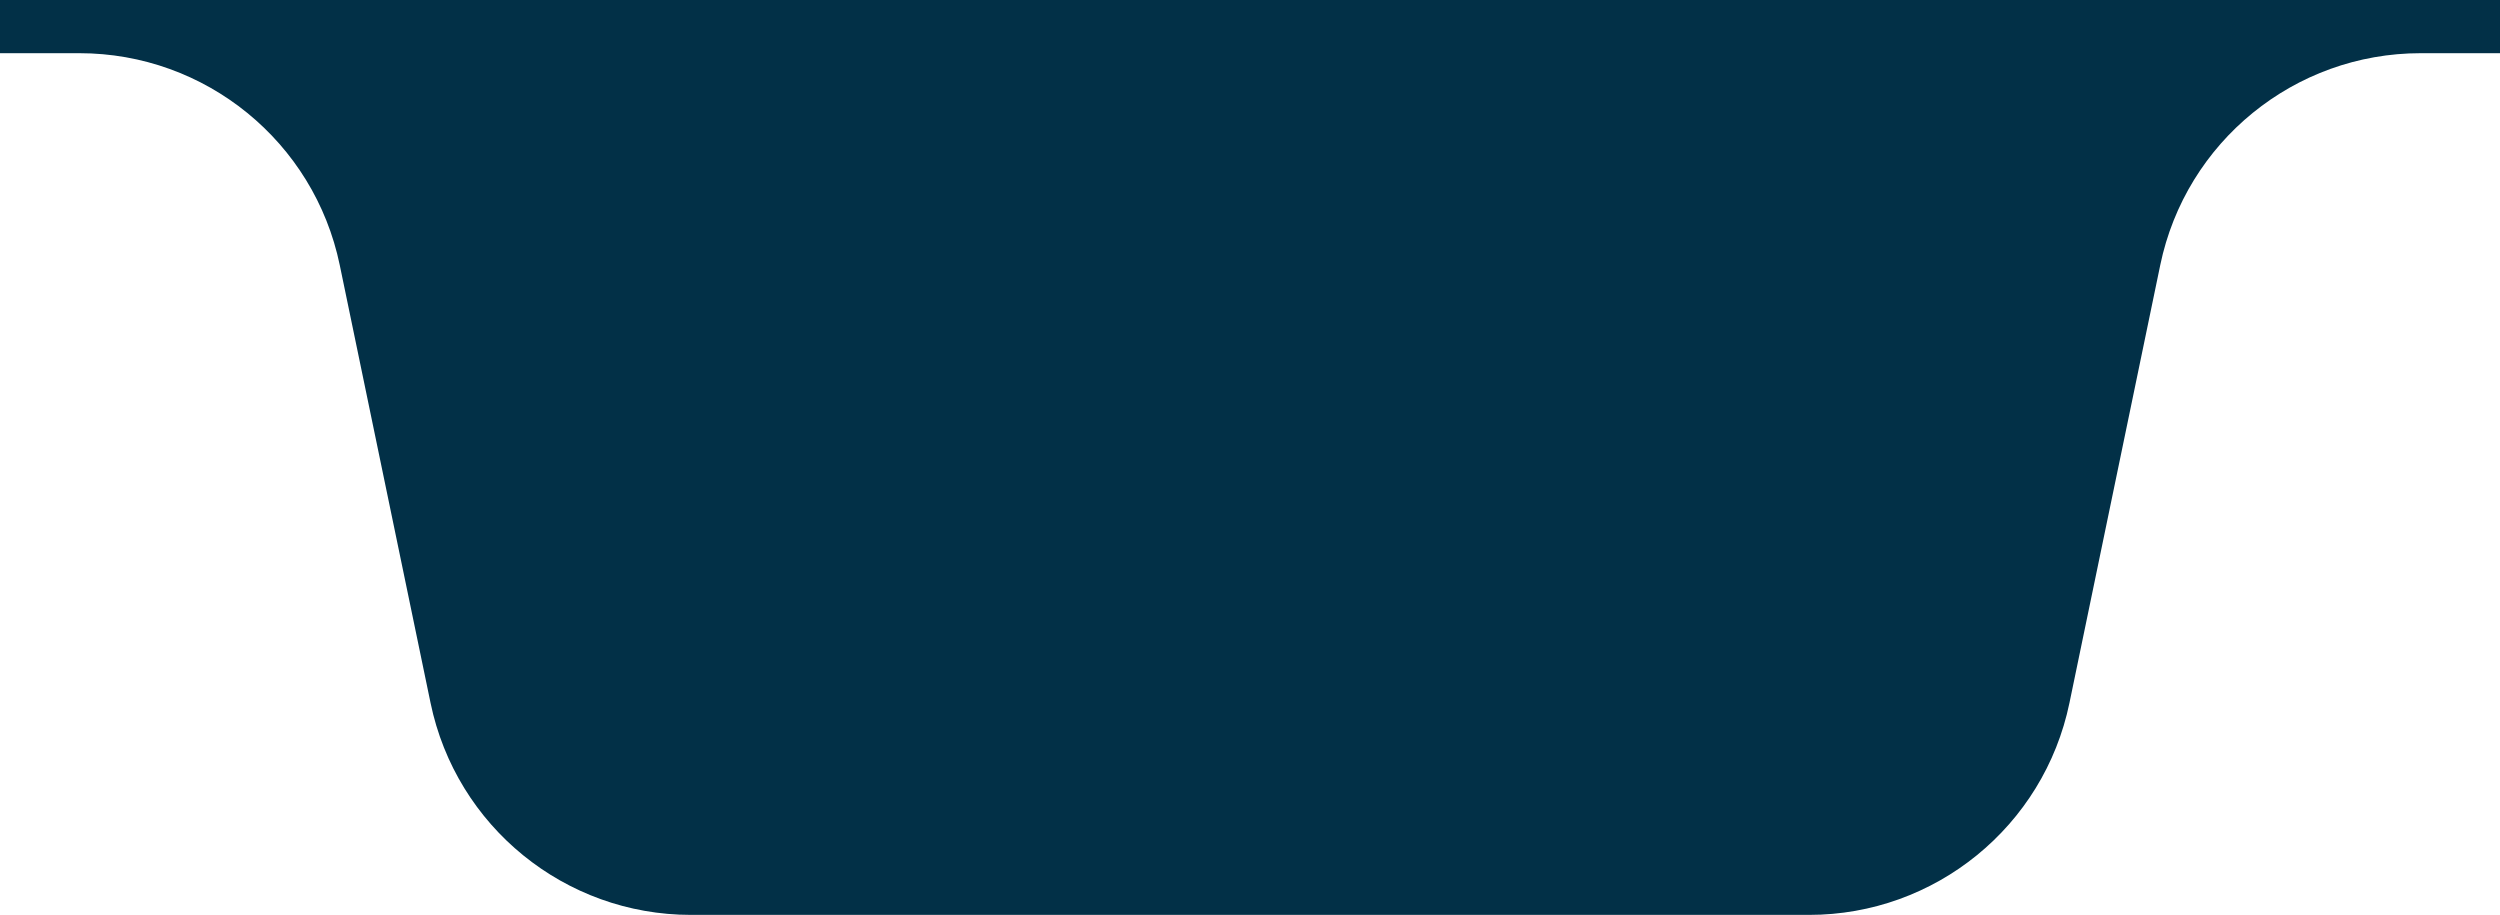 <svg width="235" height="86" viewBox="0 0 235 86" fill="none" xmlns="http://www.w3.org/2000/svg">
<path fill-rule="evenodd" clip-rule="evenodd" d="M235 5V0H0V5H7.459C19.309 5 29.532 13.32 31.938 24.924L40.472 66.076C42.878 77.68 53.101 86 64.951 86H170.049C181.899 86 192.122 77.68 194.528 66.076L203.062 24.924C205.468 13.32 215.691 5 227.541 5H235Z" fill="#023047"/>
</svg>
